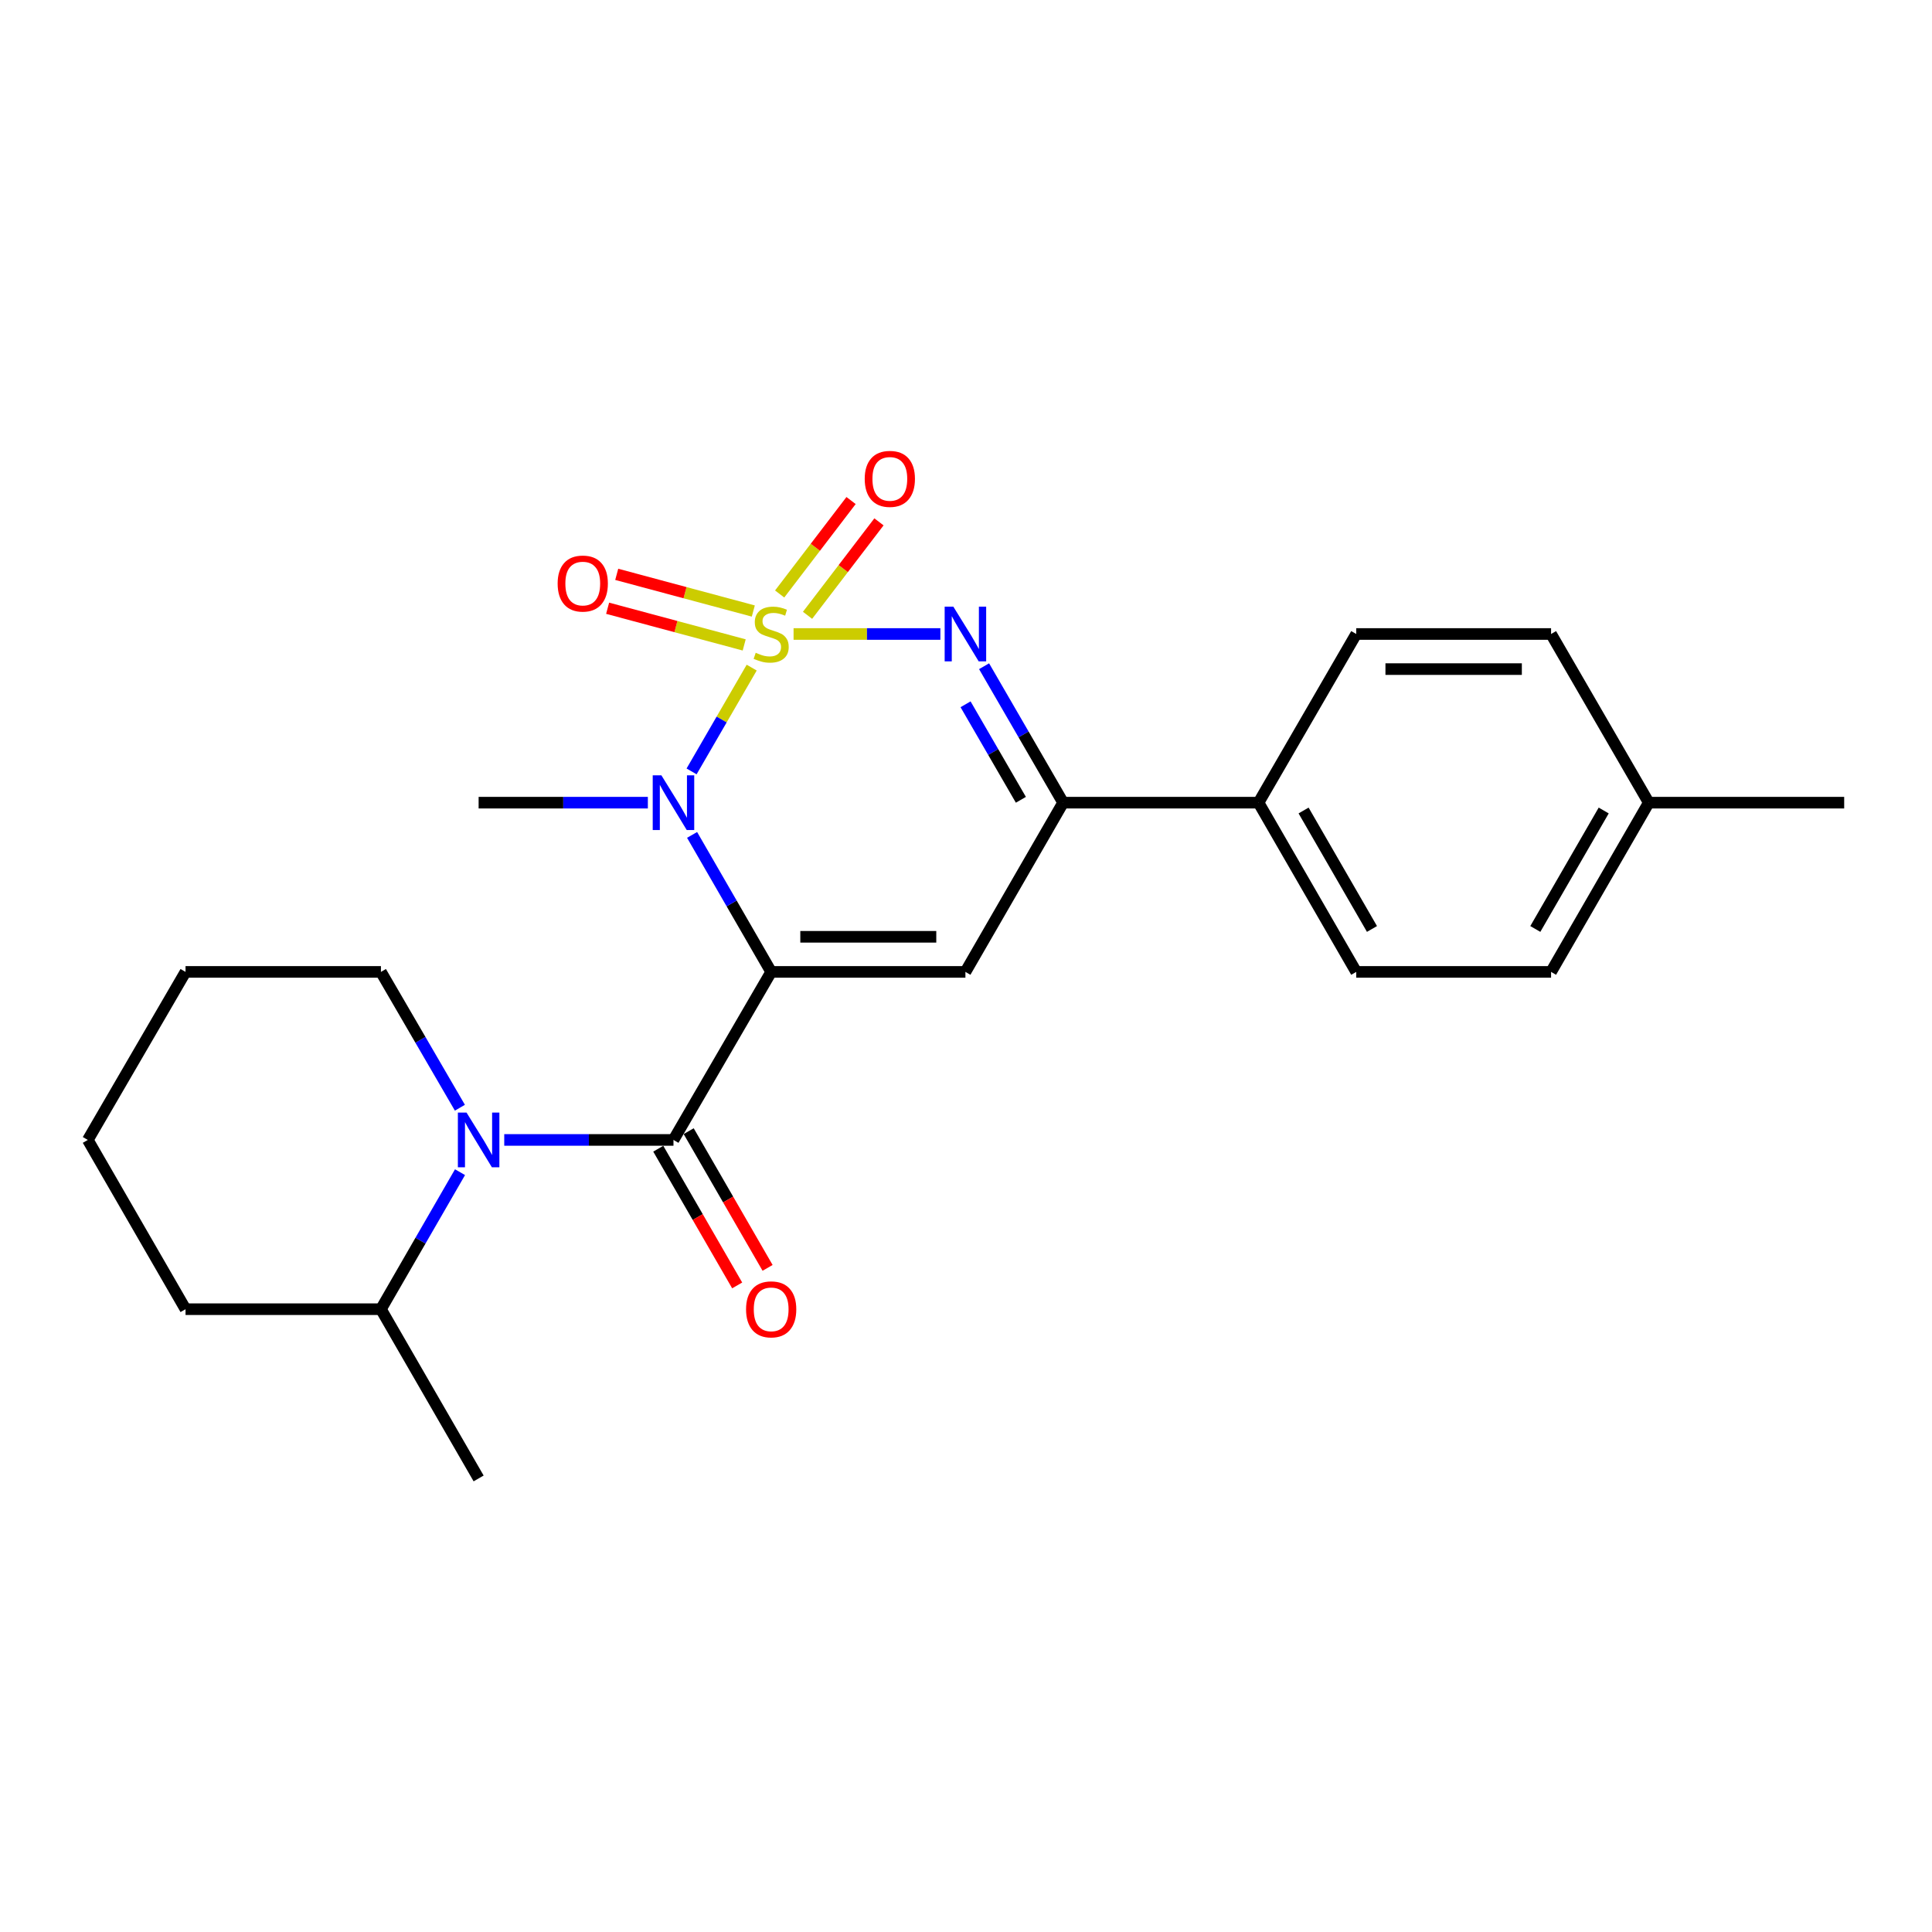 <?xml version='1.0' encoding='iso-8859-1'?>
<svg version='1.1' baseProfile='full'
              xmlns='http://www.w3.org/2000/svg'
                      xmlns:rdkit='http://www.rdkit.org/xml'
                      xmlns:xlink='http://www.w3.org/1999/xlink'
                  xml:space='preserve'
width='1000px' height='1000px' viewBox='0 0 1000 1000'>
<!-- END OF HEADER -->
<rect style='opacity:1.0;fill:#FFFFFF;stroke:none' width='1000' height='1000' x='0' y='0'> </rect>
<path class='bond-1' d='M 389.077,345.556 L 373.519,372.418' style='fill:none;fill-rule:evenodd;stroke:#CCCC00;stroke-width:6px;stroke-linecap:butt;stroke-linejoin:miter;stroke-opacity:1' />
<path class='bond-1' d='M 373.519,372.418 L 357.961,399.279' style='fill:none;fill-rule:evenodd;stroke:#0000FF;stroke-width:6px;stroke-linecap:butt;stroke-linejoin:miter;stroke-opacity:1' />
<path class='bond-2' d='M 410.751,328.154 L 448.742,328.154' style='fill:none;fill-rule:evenodd;stroke:#CCCC00;stroke-width:6px;stroke-linecap:butt;stroke-linejoin:miter;stroke-opacity:1' />
<path class='bond-2' d='M 448.742,328.154 L 486.733,328.154' style='fill:none;fill-rule:evenodd;stroke:#0000FF;stroke-width:6px;stroke-linecap:butt;stroke-linejoin:miter;stroke-opacity:1' />
<path class='bond-7' d='M 417.985,318.48 L 436.467,294.296' style='fill:none;fill-rule:evenodd;stroke:#CCCC00;stroke-width:6px;stroke-linecap:butt;stroke-linejoin:miter;stroke-opacity:1' />
<path class='bond-7' d='M 436.467,294.296 L 454.949,270.112' style='fill:none;fill-rule:evenodd;stroke:#FF0000;stroke-width:6px;stroke-linecap:butt;stroke-linejoin:miter;stroke-opacity:1' />
<path class='bond-7' d='M 403.547,307.446 L 422.029,283.262' style='fill:none;fill-rule:evenodd;stroke:#CCCC00;stroke-width:6px;stroke-linecap:butt;stroke-linejoin:miter;stroke-opacity:1' />
<path class='bond-7' d='M 422.029,283.262 L 440.511,259.078' style='fill:none;fill-rule:evenodd;stroke:#FF0000;stroke-width:6px;stroke-linecap:butt;stroke-linejoin:miter;stroke-opacity:1' />
<path class='bond-8' d='M 389.909,316.263 L 354.562,306.771' style='fill:none;fill-rule:evenodd;stroke:#CCCC00;stroke-width:6px;stroke-linecap:butt;stroke-linejoin:miter;stroke-opacity:1' />
<path class='bond-8' d='M 354.562,306.771 L 319.216,297.279' style='fill:none;fill-rule:evenodd;stroke:#FF0000;stroke-width:6px;stroke-linecap:butt;stroke-linejoin:miter;stroke-opacity:1' />
<path class='bond-8' d='M 385.196,333.812 L 349.85,324.321' style='fill:none;fill-rule:evenodd;stroke:#CCCC00;stroke-width:6px;stroke-linecap:butt;stroke-linejoin:miter;stroke-opacity:1' />
<path class='bond-8' d='M 349.85,324.321 L 314.503,314.829' style='fill:none;fill-rule:evenodd;stroke:#FF0000;stroke-width:6px;stroke-linecap:butt;stroke-linejoin:miter;stroke-opacity:1' />
<path class='bond-0' d='M 399.157,503.056 L 378.69,467.602' style='fill:none;fill-rule:evenodd;stroke:#000000;stroke-width:6px;stroke-linecap:butt;stroke-linejoin:miter;stroke-opacity:1' />
<path class='bond-0' d='M 378.69,467.602 L 358.223,432.147' style='fill:none;fill-rule:evenodd;stroke:#0000FF;stroke-width:6px;stroke-linecap:butt;stroke-linejoin:miter;stroke-opacity:1' />
<path class='bond-3' d='M 399.157,503.056 L 348.589,590.028' style='fill:none;fill-rule:evenodd;stroke:#000000;stroke-width:6px;stroke-linecap:butt;stroke-linejoin:miter;stroke-opacity:1' />
<path class='bond-24' d='M 399.157,503.056 L 499.697,503.056' style='fill:none;fill-rule:evenodd;stroke:#000000;stroke-width:6px;stroke-linecap:butt;stroke-linejoin:miter;stroke-opacity:1' />
<path class='bond-24' d='M 414.238,484.885 L 484.616,484.885' style='fill:none;fill-rule:evenodd;stroke:#000000;stroke-width:6px;stroke-linecap:butt;stroke-linejoin:miter;stroke-opacity:1' />
<path class='bond-14' d='M 335.328,415.459 L 291.532,415.459' style='fill:none;fill-rule:evenodd;stroke:#0000FF;stroke-width:6px;stroke-linecap:butt;stroke-linejoin:miter;stroke-opacity:1' />
<path class='bond-14' d='M 291.532,415.459 L 247.736,415.459' style='fill:none;fill-rule:evenodd;stroke:#000000;stroke-width:6px;stroke-linecap:butt;stroke-linejoin:miter;stroke-opacity:1' />
<path class='bond-6' d='M 509.36,344.836 L 529.812,380.147' style='fill:none;fill-rule:evenodd;stroke:#0000FF;stroke-width:6px;stroke-linecap:butt;stroke-linejoin:miter;stroke-opacity:1' />
<path class='bond-6' d='M 529.812,380.147 L 550.265,415.459' style='fill:none;fill-rule:evenodd;stroke:#000000;stroke-width:6px;stroke-linecap:butt;stroke-linejoin:miter;stroke-opacity:1' />
<path class='bond-6' d='M 499.771,364.537 L 514.088,389.255' style='fill:none;fill-rule:evenodd;stroke:#0000FF;stroke-width:6px;stroke-linecap:butt;stroke-linejoin:miter;stroke-opacity:1' />
<path class='bond-6' d='M 514.088,389.255 L 528.405,413.973' style='fill:none;fill-rule:evenodd;stroke:#000000;stroke-width:6px;stroke-linecap:butt;stroke-linejoin:miter;stroke-opacity:1' />
<path class='bond-5' d='M 348.589,590.028 L 304.793,590.028' style='fill:none;fill-rule:evenodd;stroke:#000000;stroke-width:6px;stroke-linecap:butt;stroke-linejoin:miter;stroke-opacity:1' />
<path class='bond-5' d='M 304.793,590.028 L 260.997,590.028' style='fill:none;fill-rule:evenodd;stroke:#0000FF;stroke-width:6px;stroke-linecap:butt;stroke-linejoin:miter;stroke-opacity:1' />
<path class='bond-10' d='M 340.72,594.57 L 361.141,629.95' style='fill:none;fill-rule:evenodd;stroke:#000000;stroke-width:6px;stroke-linecap:butt;stroke-linejoin:miter;stroke-opacity:1' />
<path class='bond-10' d='M 361.141,629.95 L 381.563,665.329' style='fill:none;fill-rule:evenodd;stroke:#FF0000;stroke-width:6px;stroke-linecap:butt;stroke-linejoin:miter;stroke-opacity:1' />
<path class='bond-10' d='M 356.458,585.486 L 376.88,620.866' style='fill:none;fill-rule:evenodd;stroke:#000000;stroke-width:6px;stroke-linecap:butt;stroke-linejoin:miter;stroke-opacity:1' />
<path class='bond-10' d='M 376.88,620.866 L 397.301,656.245' style='fill:none;fill-rule:evenodd;stroke:#FF0000;stroke-width:6px;stroke-linecap:butt;stroke-linejoin:miter;stroke-opacity:1' />
<path class='bond-4' d='M 499.697,503.056 L 550.265,415.459' style='fill:none;fill-rule:evenodd;stroke:#000000;stroke-width:6px;stroke-linecap:butt;stroke-linejoin:miter;stroke-opacity:1' />
<path class='bond-11' d='M 238.103,606.717 L 217.636,642.177' style='fill:none;fill-rule:evenodd;stroke:#0000FF;stroke-width:6px;stroke-linecap:butt;stroke-linejoin:miter;stroke-opacity:1' />
<path class='bond-11' d='M 217.636,642.177 L 197.168,677.636' style='fill:none;fill-rule:evenodd;stroke:#000000;stroke-width:6px;stroke-linecap:butt;stroke-linejoin:miter;stroke-opacity:1' />
<path class='bond-15' d='M 238.041,573.353 L 217.604,538.205' style='fill:none;fill-rule:evenodd;stroke:#0000FF;stroke-width:6px;stroke-linecap:butt;stroke-linejoin:miter;stroke-opacity:1' />
<path class='bond-15' d='M 217.604,538.205 L 197.168,503.056' style='fill:none;fill-rule:evenodd;stroke:#000000;stroke-width:6px;stroke-linecap:butt;stroke-linejoin:miter;stroke-opacity:1' />
<path class='bond-9' d='M 550.265,415.459 L 651.411,415.459' style='fill:none;fill-rule:evenodd;stroke:#000000;stroke-width:6px;stroke-linecap:butt;stroke-linejoin:miter;stroke-opacity:1' />
<path class='bond-12' d='M 651.411,415.459 L 701.979,503.056' style='fill:none;fill-rule:evenodd;stroke:#000000;stroke-width:6px;stroke-linecap:butt;stroke-linejoin:miter;stroke-opacity:1' />
<path class='bond-12' d='M 674.734,419.513 L 710.131,480.832' style='fill:none;fill-rule:evenodd;stroke:#000000;stroke-width:6px;stroke-linecap:butt;stroke-linejoin:miter;stroke-opacity:1' />
<path class='bond-13' d='M 651.411,415.459 L 701.979,328.154' style='fill:none;fill-rule:evenodd;stroke:#000000;stroke-width:6px;stroke-linecap:butt;stroke-linejoin:miter;stroke-opacity:1' />
<path class='bond-19' d='M 197.168,677.636 L 247.736,765.234' style='fill:none;fill-rule:evenodd;stroke:#000000;stroke-width:6px;stroke-linecap:butt;stroke-linejoin:miter;stroke-opacity:1' />
<path class='bond-20' d='M 197.168,677.636 L 96.032,677.636' style='fill:none;fill-rule:evenodd;stroke:#000000;stroke-width:6px;stroke-linecap:butt;stroke-linejoin:miter;stroke-opacity:1' />
<path class='bond-17' d='M 701.979,503.056 L 802.832,503.056' style='fill:none;fill-rule:evenodd;stroke:#000000;stroke-width:6px;stroke-linecap:butt;stroke-linejoin:miter;stroke-opacity:1' />
<path class='bond-16' d='M 701.979,328.154 L 802.832,328.154' style='fill:none;fill-rule:evenodd;stroke:#000000;stroke-width:6px;stroke-linecap:butt;stroke-linejoin:miter;stroke-opacity:1' />
<path class='bond-16' d='M 717.107,346.325 L 787.704,346.325' style='fill:none;fill-rule:evenodd;stroke:#000000;stroke-width:6px;stroke-linecap:butt;stroke-linejoin:miter;stroke-opacity:1' />
<path class='bond-22' d='M 197.168,503.056 L 96.032,503.056' style='fill:none;fill-rule:evenodd;stroke:#000000;stroke-width:6px;stroke-linecap:butt;stroke-linejoin:miter;stroke-opacity:1' />
<path class='bond-18' d='M 802.832,328.154 L 853.4,415.459' style='fill:none;fill-rule:evenodd;stroke:#000000;stroke-width:6px;stroke-linecap:butt;stroke-linejoin:miter;stroke-opacity:1' />
<path class='bond-25' d='M 802.832,503.056 L 853.4,415.459' style='fill:none;fill-rule:evenodd;stroke:#000000;stroke-width:6px;stroke-linecap:butt;stroke-linejoin:miter;stroke-opacity:1' />
<path class='bond-25' d='M 794.679,480.832 L 830.077,419.513' style='fill:none;fill-rule:evenodd;stroke:#000000;stroke-width:6px;stroke-linecap:butt;stroke-linejoin:miter;stroke-opacity:1' />
<path class='bond-21' d='M 853.4,415.459 L 954.545,415.459' style='fill:none;fill-rule:evenodd;stroke:#000000;stroke-width:6px;stroke-linecap:butt;stroke-linejoin:miter;stroke-opacity:1' />
<path class='bond-26' d='M 96.032,677.636 L 45.455,590.028' style='fill:none;fill-rule:evenodd;stroke:#000000;stroke-width:6px;stroke-linecap:butt;stroke-linejoin:miter;stroke-opacity:1' />
<path class='bond-23' d='M 96.032,503.056 L 45.455,590.028' style='fill:none;fill-rule:evenodd;stroke:#000000;stroke-width:6px;stroke-linecap:butt;stroke-linejoin:miter;stroke-opacity:1' />
<path  class='atom-0' d='M 391.157 337.874
Q 391.477 337.994, 392.797 338.554
Q 394.117 339.114, 395.557 339.474
Q 397.037 339.794, 398.477 339.794
Q 401.157 339.794, 402.717 338.514
Q 404.277 337.194, 404.277 334.914
Q 404.277 333.354, 403.477 332.394
Q 402.717 331.434, 401.517 330.914
Q 400.317 330.394, 398.317 329.794
Q 395.797 329.034, 394.277 328.314
Q 392.797 327.594, 391.717 326.074
Q 390.677 324.554, 390.677 321.994
Q 390.677 318.434, 393.077 316.234
Q 395.517 314.034, 400.317 314.034
Q 403.597 314.034, 407.317 315.594
L 406.397 318.674
Q 402.997 317.274, 400.437 317.274
Q 397.677 317.274, 396.157 318.434
Q 394.637 319.554, 394.677 321.514
Q 394.677 323.034, 395.437 323.954
Q 396.237 324.874, 397.357 325.394
Q 398.517 325.914, 400.437 326.514
Q 402.997 327.314, 404.517 328.114
Q 406.037 328.914, 407.117 330.554
Q 408.237 332.154, 408.237 334.914
Q 408.237 338.834, 405.597 340.954
Q 402.997 343.034, 398.637 343.034
Q 396.117 343.034, 394.197 342.474
Q 392.317 341.954, 390.077 341.034
L 391.157 337.874
' fill='#CCCC00'/>
<path  class='atom-2' d='M 342.329 401.299
L 351.609 416.299
Q 352.529 417.779, 354.009 420.459
Q 355.489 423.139, 355.569 423.299
L 355.569 401.299
L 359.329 401.299
L 359.329 429.619
L 355.449 429.619
L 345.489 413.219
Q 344.329 411.299, 343.089 409.099
Q 341.889 406.899, 341.529 406.219
L 341.529 429.619
L 337.849 429.619
L 337.849 401.299
L 342.329 401.299
' fill='#0000FF'/>
<path  class='atom-3' d='M 493.437 313.994
L 502.717 328.994
Q 503.637 330.474, 505.117 333.154
Q 506.597 335.834, 506.677 335.994
L 506.677 313.994
L 510.437 313.994
L 510.437 342.314
L 506.557 342.314
L 496.597 325.914
Q 495.437 323.994, 494.197 321.794
Q 492.997 319.594, 492.637 318.914
L 492.637 342.314
L 488.957 342.314
L 488.957 313.994
L 493.437 313.994
' fill='#0000FF'/>
<path  class='atom-6' d='M 241.476 575.868
L 250.756 590.868
Q 251.676 592.348, 253.156 595.028
Q 254.636 597.708, 254.716 597.868
L 254.716 575.868
L 258.476 575.868
L 258.476 604.188
L 254.596 604.188
L 244.636 587.788
Q 243.476 585.868, 242.236 583.668
Q 241.036 581.468, 240.676 580.788
L 240.676 604.188
L 236.996 604.188
L 236.996 575.868
L 241.476 575.868
' fill='#0000FF'/>
<path  class='atom-8' d='M 447.577 247.864
Q 447.577 241.064, 450.937 237.264
Q 454.297 233.464, 460.577 233.464
Q 466.857 233.464, 470.217 237.264
Q 473.577 241.064, 473.577 247.864
Q 473.577 254.744, 470.177 258.664
Q 466.777 262.544, 460.577 262.544
Q 454.337 262.544, 450.937 258.664
Q 447.577 254.784, 447.577 247.864
M 460.577 259.344
Q 464.897 259.344, 467.217 256.464
Q 469.577 253.544, 469.577 247.864
Q 469.577 242.304, 467.217 239.504
Q 464.897 236.664, 460.577 236.664
Q 456.257 236.664, 453.897 239.464
Q 451.577 242.264, 451.577 247.864
Q 451.577 253.584, 453.897 256.464
Q 456.257 259.344, 460.577 259.344
' fill='#FF0000'/>
<path  class='atom-9' d='M 288.635 302.046
Q 288.635 295.246, 291.995 291.446
Q 295.355 287.646, 301.635 287.646
Q 307.915 287.646, 311.275 291.446
Q 314.635 295.246, 314.635 302.046
Q 314.635 308.926, 311.235 312.846
Q 307.835 316.726, 301.635 316.726
Q 295.395 316.726, 291.995 312.846
Q 288.635 308.966, 288.635 302.046
M 301.635 313.526
Q 305.955 313.526, 308.275 310.646
Q 310.635 307.726, 310.635 302.046
Q 310.635 296.486, 308.275 293.686
Q 305.955 290.846, 301.635 290.846
Q 297.315 290.846, 294.955 293.646
Q 292.635 296.446, 292.635 302.046
Q 292.635 307.766, 294.955 310.646
Q 297.315 313.526, 301.635 313.526
' fill='#FF0000'/>
<path  class='atom-11' d='M 386.157 677.716
Q 386.157 670.916, 389.517 667.116
Q 392.877 663.316, 399.157 663.316
Q 405.437 663.316, 408.797 667.116
Q 412.157 670.916, 412.157 677.716
Q 412.157 684.596, 408.757 688.516
Q 405.357 692.396, 399.157 692.396
Q 392.917 692.396, 389.517 688.516
Q 386.157 684.636, 386.157 677.716
M 399.157 689.196
Q 403.477 689.196, 405.797 686.316
Q 408.157 683.396, 408.157 677.716
Q 408.157 672.156, 405.797 669.356
Q 403.477 666.516, 399.157 666.516
Q 394.837 666.516, 392.477 669.316
Q 390.157 672.116, 390.157 677.716
Q 390.157 683.436, 392.477 686.316
Q 394.837 689.196, 399.157 689.196
' fill='#FF0000'/>
</svg>
